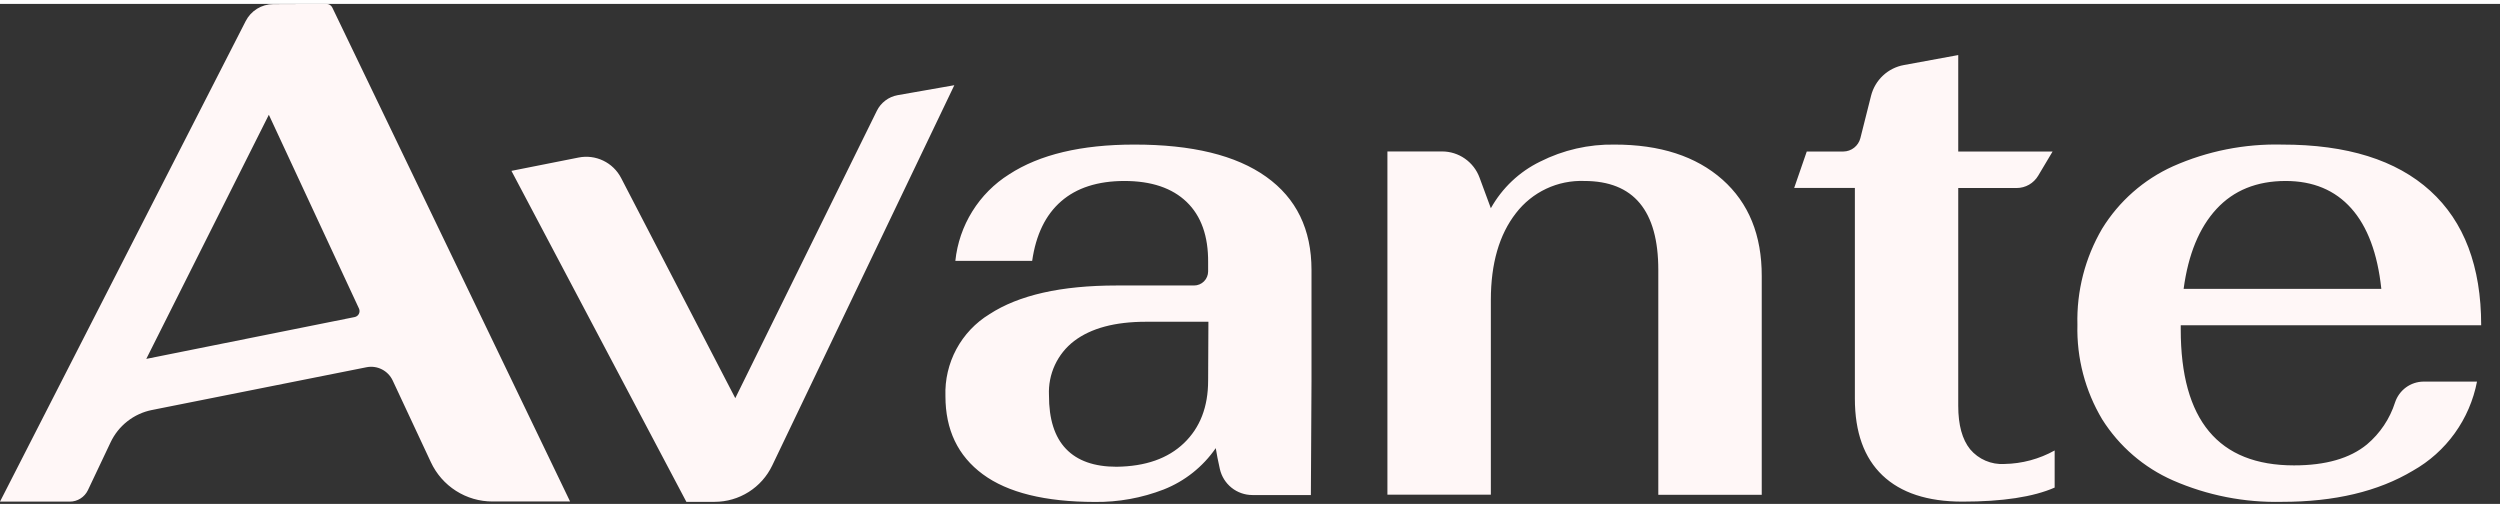 <svg xmlns:xlink="http://www.w3.org/1999/xlink" xmlns="http://www.w3.org/2000/svg" width="128" viewBox="0 0 115 23" fill="none" height="26"><rect x="0" y="0" width="115" height="23" fill="#333333" stroke="none"/><path fill-rule="evenodd" clip-rule="evenodd" d="M11.824 0.223C12.048 0.085 12.305 0.012 12.568 0.01L15.026 0C15.081 0.002 15.134 0.018 15.18 0.048C15.226 0.078 15.263 0.12 15.287 0.17L26.224 22.889H22.657C22.061 22.89 21.478 22.721 20.976 22.4C20.473 22.08 20.073 21.623 19.821 21.082L18.063 17.322C17.959 17.101 17.784 16.921 17.567 16.811C17.349 16.7 17.101 16.666 16.862 16.713L6.99 18.68C6.577 18.762 6.19 18.94 5.859 19.2C5.527 19.46 5.262 19.794 5.083 20.176L4.042 22.372C3.966 22.529 3.848 22.661 3.701 22.753C3.554 22.846 3.384 22.895 3.211 22.895H0L11.3 0.794C11.419 0.559 11.6 0.362 11.824 0.223ZM12.367 5.1L6.729 16.329L16.315 14.405C16.357 14.396 16.396 14.379 16.429 14.353C16.463 14.328 16.49 14.295 16.509 14.257C16.528 14.219 16.538 14.178 16.539 14.136C16.54 14.093 16.531 14.051 16.513 14.013L12.367 5.1ZM108.882 20.262C108.1 20.906 106.981 21.228 105.522 21.228C102.05 21.228 100.314 19.144 100.314 14.977V14.783H114.134C114.134 12.078 113.353 10.016 111.791 8.597C110.228 7.178 107.957 6.469 104.978 6.471C103.252 6.428 101.538 6.769 99.96 7.469C98.61 8.078 97.474 9.078 96.697 10.341C95.913 11.68 95.52 13.211 95.561 14.762C95.522 16.292 95.918 17.801 96.702 19.113C97.485 20.353 98.619 21.331 99.96 21.92C101.539 22.61 103.25 22.946 104.973 22.905C107.391 22.905 109.399 22.427 110.996 21.471C111.754 21.044 112.411 20.456 112.919 19.748C113.428 19.041 113.777 18.23 113.942 17.374H111.475C111.186 17.378 110.906 17.472 110.672 17.643C110.439 17.815 110.265 18.055 110.173 18.33C109.933 19.083 109.485 19.753 108.882 20.262ZM101.957 9.435C102.749 8.577 103.809 8.147 105.137 8.145C106.402 8.145 107.409 8.565 108.158 9.404C108.906 10.243 109.367 11.477 109.541 13.107H100.447C100.66 11.519 101.164 10.295 101.957 9.435ZM74.267 6.471C76.362 6.469 78.017 7.006 79.233 8.082C80.443 9.158 81.045 10.64 81.04 12.527V22.581H76.282V12.237C76.282 9.509 75.147 8.145 72.876 8.145C72.273 8.123 71.673 8.245 71.127 8.502C70.581 8.759 70.103 9.144 69.735 9.623C68.965 10.61 68.579 11.942 68.579 13.619V22.576H63.821V6.787H66.337C66.712 6.787 67.078 6.902 67.385 7.117C67.693 7.332 67.928 7.636 68.058 7.988L68.579 9.399C69.098 8.469 69.889 7.721 70.845 7.255C71.905 6.72 73.08 6.451 74.267 6.471ZM58.245 7.952C59.634 8.942 60.329 10.371 60.329 12.237V17.34L60.3 22.592H57.61C57.262 22.592 56.924 22.473 56.652 22.256C56.38 22.038 56.19 21.733 56.113 21.393C56.032 21.032 55.959 20.667 55.925 20.434C55.333 21.292 54.5 21.954 53.532 22.336C52.523 22.727 51.449 22.922 50.368 22.91C48.074 22.907 46.355 22.482 45.209 21.636C44.063 20.79 43.49 19.592 43.49 18.042C43.463 17.291 43.637 16.545 43.992 15.883C44.348 15.221 44.873 14.665 45.514 14.274C46.864 13.393 48.814 12.953 51.363 12.953H54.928C55.013 12.953 55.097 12.936 55.175 12.903C55.253 12.871 55.325 12.823 55.384 12.763C55.444 12.703 55.492 12.632 55.524 12.553C55.557 12.474 55.574 12.39 55.574 12.305V11.89C55.584 10.682 55.255 9.755 54.587 9.111C53.918 8.467 52.963 8.145 51.722 8.145C50.498 8.147 49.528 8.458 48.813 9.08C48.098 9.701 47.653 10.615 47.48 11.819H43.946C44.03 11.011 44.297 10.233 44.726 9.544C45.154 8.854 45.734 8.271 46.42 7.84C47.824 6.927 49.742 6.471 52.172 6.471C54.832 6.468 56.857 6.961 58.245 7.952ZM54.464 20.202C55.204 19.492 55.574 18.534 55.574 17.329L55.587 14.621H52.722C51.285 14.621 50.191 14.916 49.41 15.507C49.029 15.798 48.726 16.177 48.524 16.612C48.323 17.047 48.23 17.524 48.253 18.003C48.25 19.098 48.51 19.92 49.035 20.468C49.559 21.017 50.335 21.291 51.363 21.291C52.691 21.275 53.725 20.912 54.464 20.202ZM41.287 4.199C41.083 4.236 40.89 4.32 40.725 4.446C40.559 4.571 40.425 4.733 40.334 4.92L33.823 18.136L28.571 8.007C28.39 7.659 28.102 7.379 27.749 7.21C27.396 7.04 26.998 6.99 26.615 7.067L23.526 7.68L31.573 22.905H32.875C33.428 22.904 33.97 22.747 34.438 22.452C34.906 22.157 35.281 21.736 35.521 21.236L43.899 3.74L41.287 4.199ZM91.334 21.012C91.608 21.13 91.905 21.181 92.202 21.163C93.012 21.15 93.806 20.936 94.514 20.542V22.249C93.53 22.68 92.116 22.895 90.272 22.895C88.664 22.895 87.438 22.491 86.592 21.685C85.747 20.879 85.324 19.703 85.324 18.157V8.466H82.532L83.111 6.79H84.795C84.975 6.788 85.149 6.727 85.29 6.616C85.431 6.505 85.532 6.35 85.577 6.176L86.069 4.223C86.159 3.868 86.35 3.546 86.617 3.296C86.884 3.046 87.217 2.878 87.577 2.813L90.079 2.353V6.792H94.418L93.757 7.902C93.654 8.074 93.51 8.217 93.336 8.317C93.163 8.416 92.967 8.468 92.767 8.469H90.079V18.489C90.079 19.372 90.262 20.035 90.626 20.487C90.818 20.715 91.06 20.895 91.334 21.012Z" fill="#FFF7F7"></path></svg>